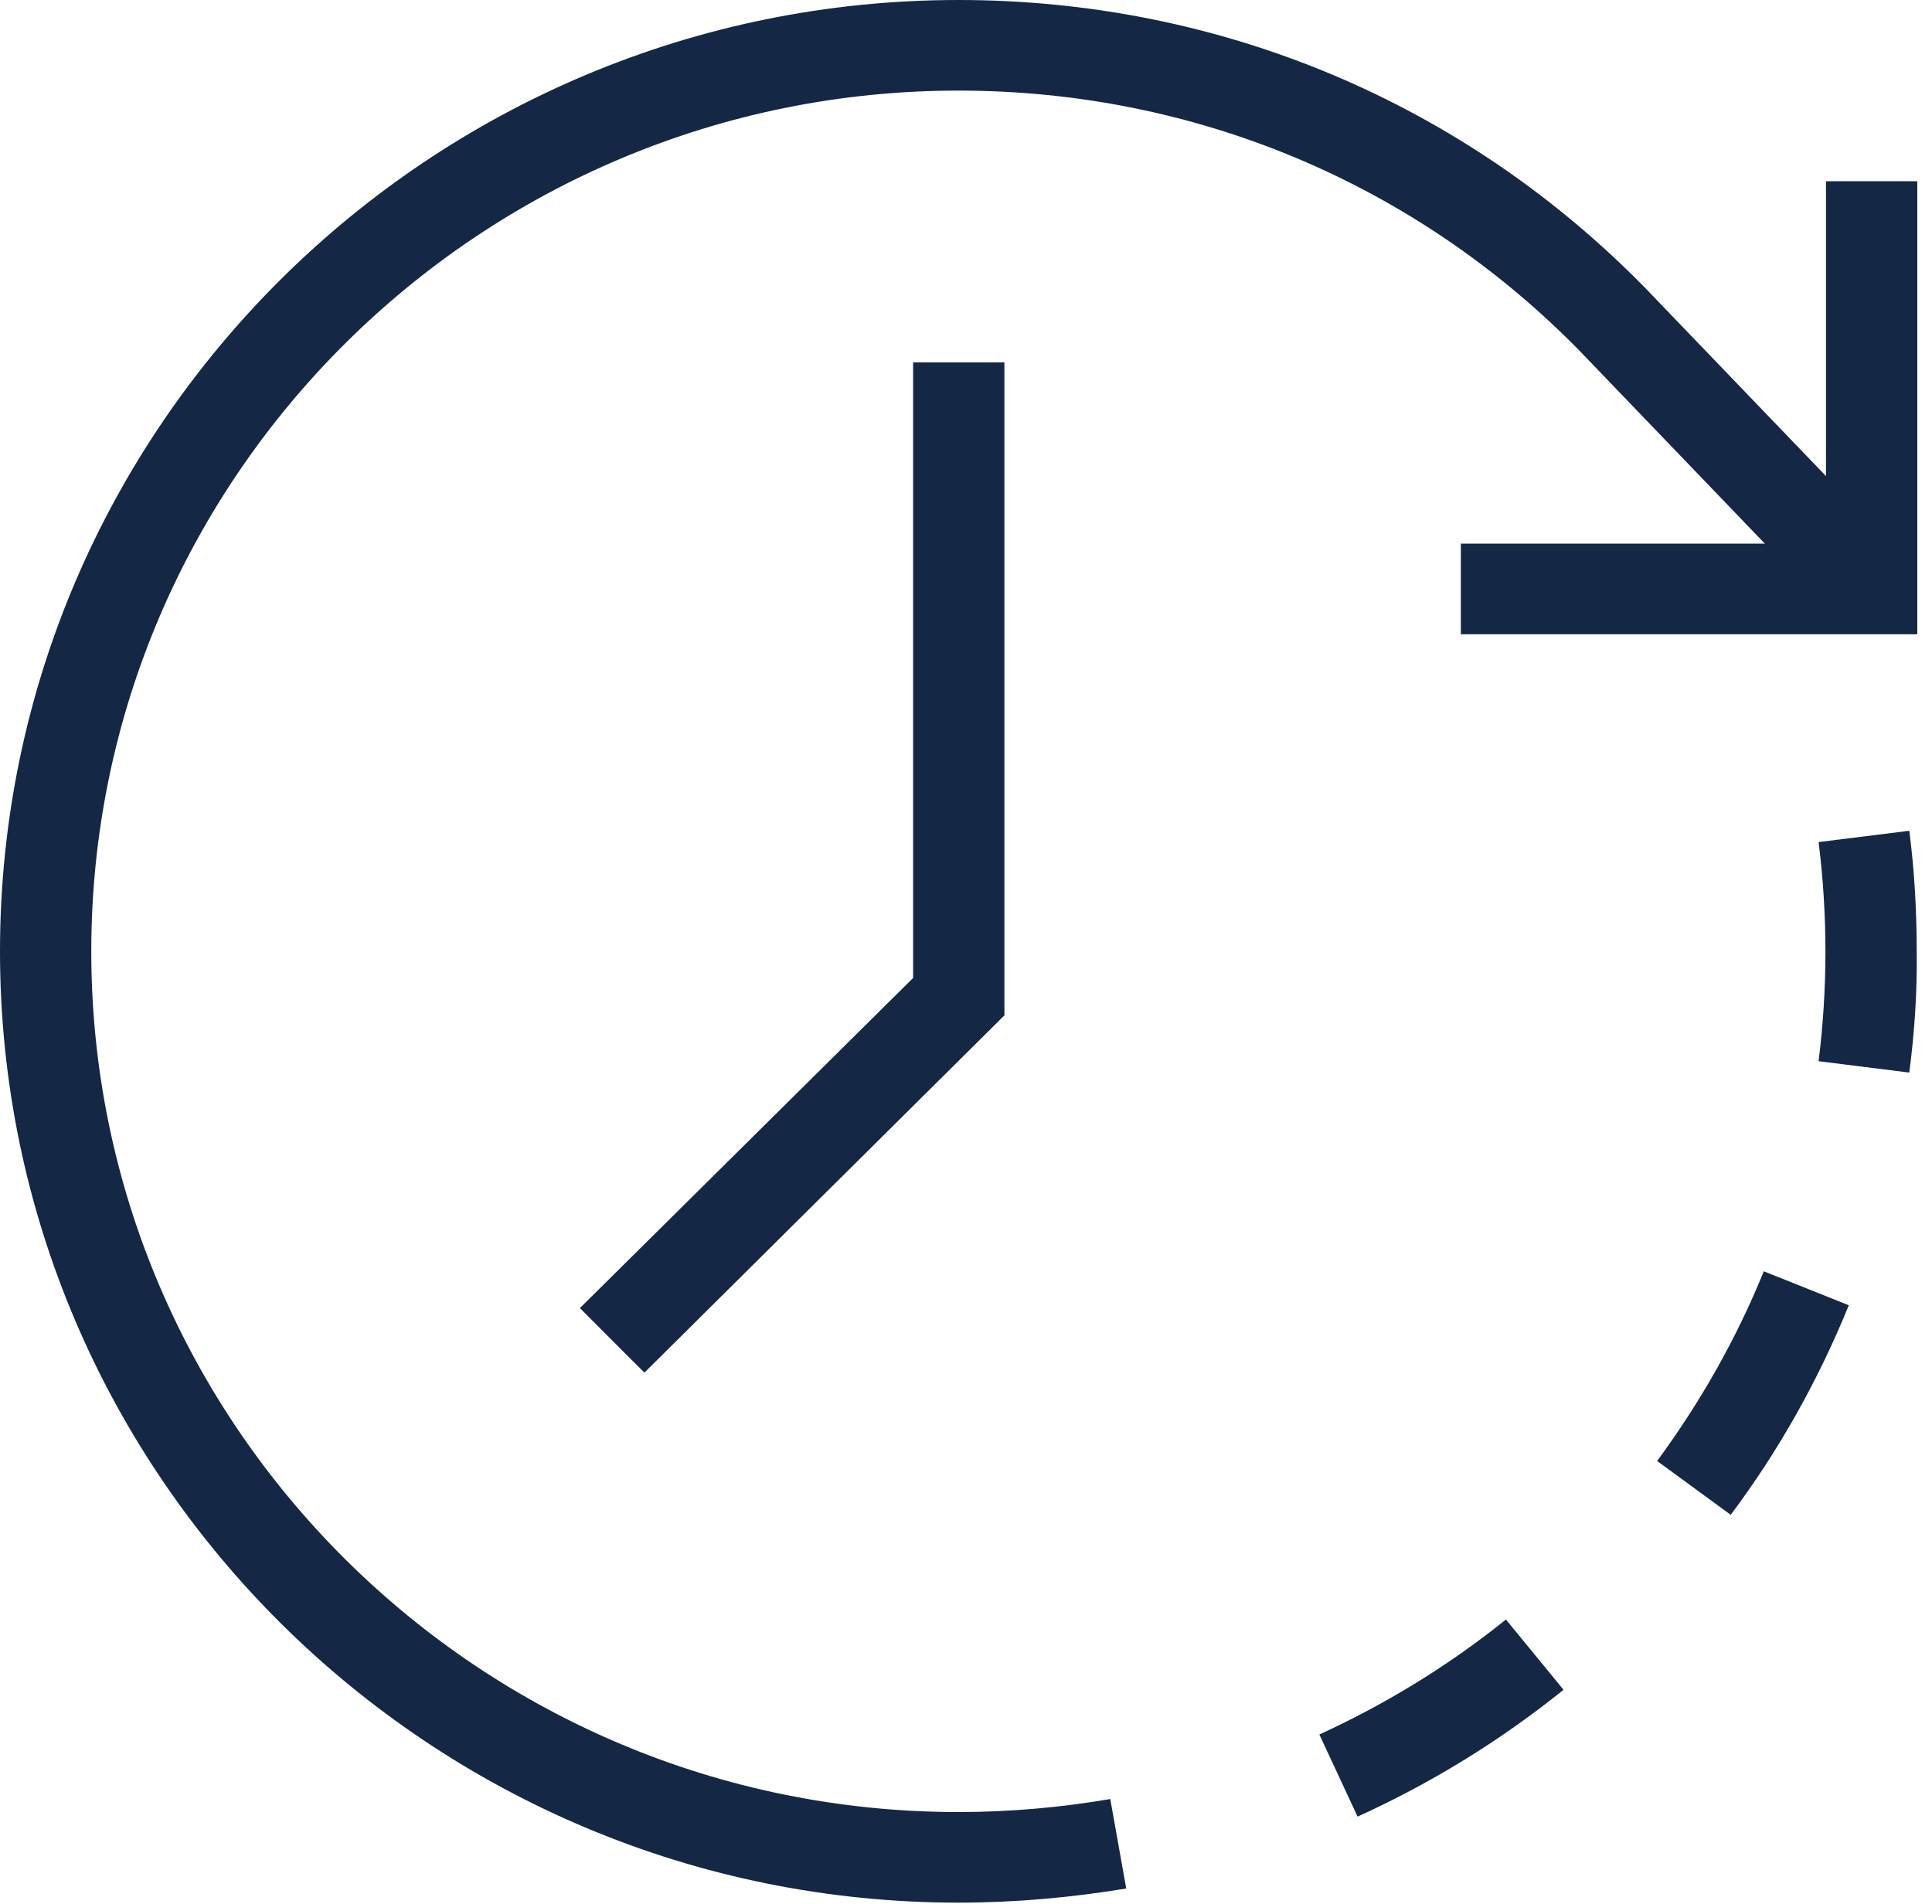 <svg width="69" height="68" viewBox="0 0 69 68" fill="none" xmlns="http://www.w3.org/2000/svg">
<path d="M68.189 38.309L64.949 37.904C65.113 36.602 65.194 35.292 65.194 33.98C65.194 32.686 65.112 31.371 64.95 30.077L68.189 29.673C68.373 31.088 68.454 32.545 68.454 33.98C68.475 35.437 68.373 36.893 68.189 38.309H68.189ZM61.811 54.105L59.183 52.183C60.731 50.08 62.015 47.815 62.993 45.408L66.029 46.621C64.95 49.271 63.543 51.799 61.811 54.105ZM48.485 64.885L47.12 61.952C49.504 60.86 51.745 59.485 53.783 57.846L55.841 60.355C53.591 62.167 51.119 63.689 48.485 64.885H48.485ZM23.014 49.028L20.711 46.722L32.611 34.931V12.945H35.872V36.266L23.014 49.028ZM68.475 22.654H52.173V19.418H65.214V6.474H68.475V22.654Z" fill="#142745"/>
<path d="M34.232 67.958C15.364 67.958 0 52.708 0 33.979C0 15.25 15.364 0 34.232 0C43.565 0 52.286 3.661 58.786 10.315L68.016 19.922L65.653 22.147L56.443 12.56C50.574 6.553 42.668 3.236 34.232 3.236C17.157 3.236 3.26 17.03 3.26 33.979C3.26 50.928 17.157 64.722 34.232 64.722C36.046 64.722 37.88 64.561 39.652 64.257L40.223 67.453C38.267 67.776 36.25 67.958 34.232 67.958Z" fill="#142745"/>
</svg>
